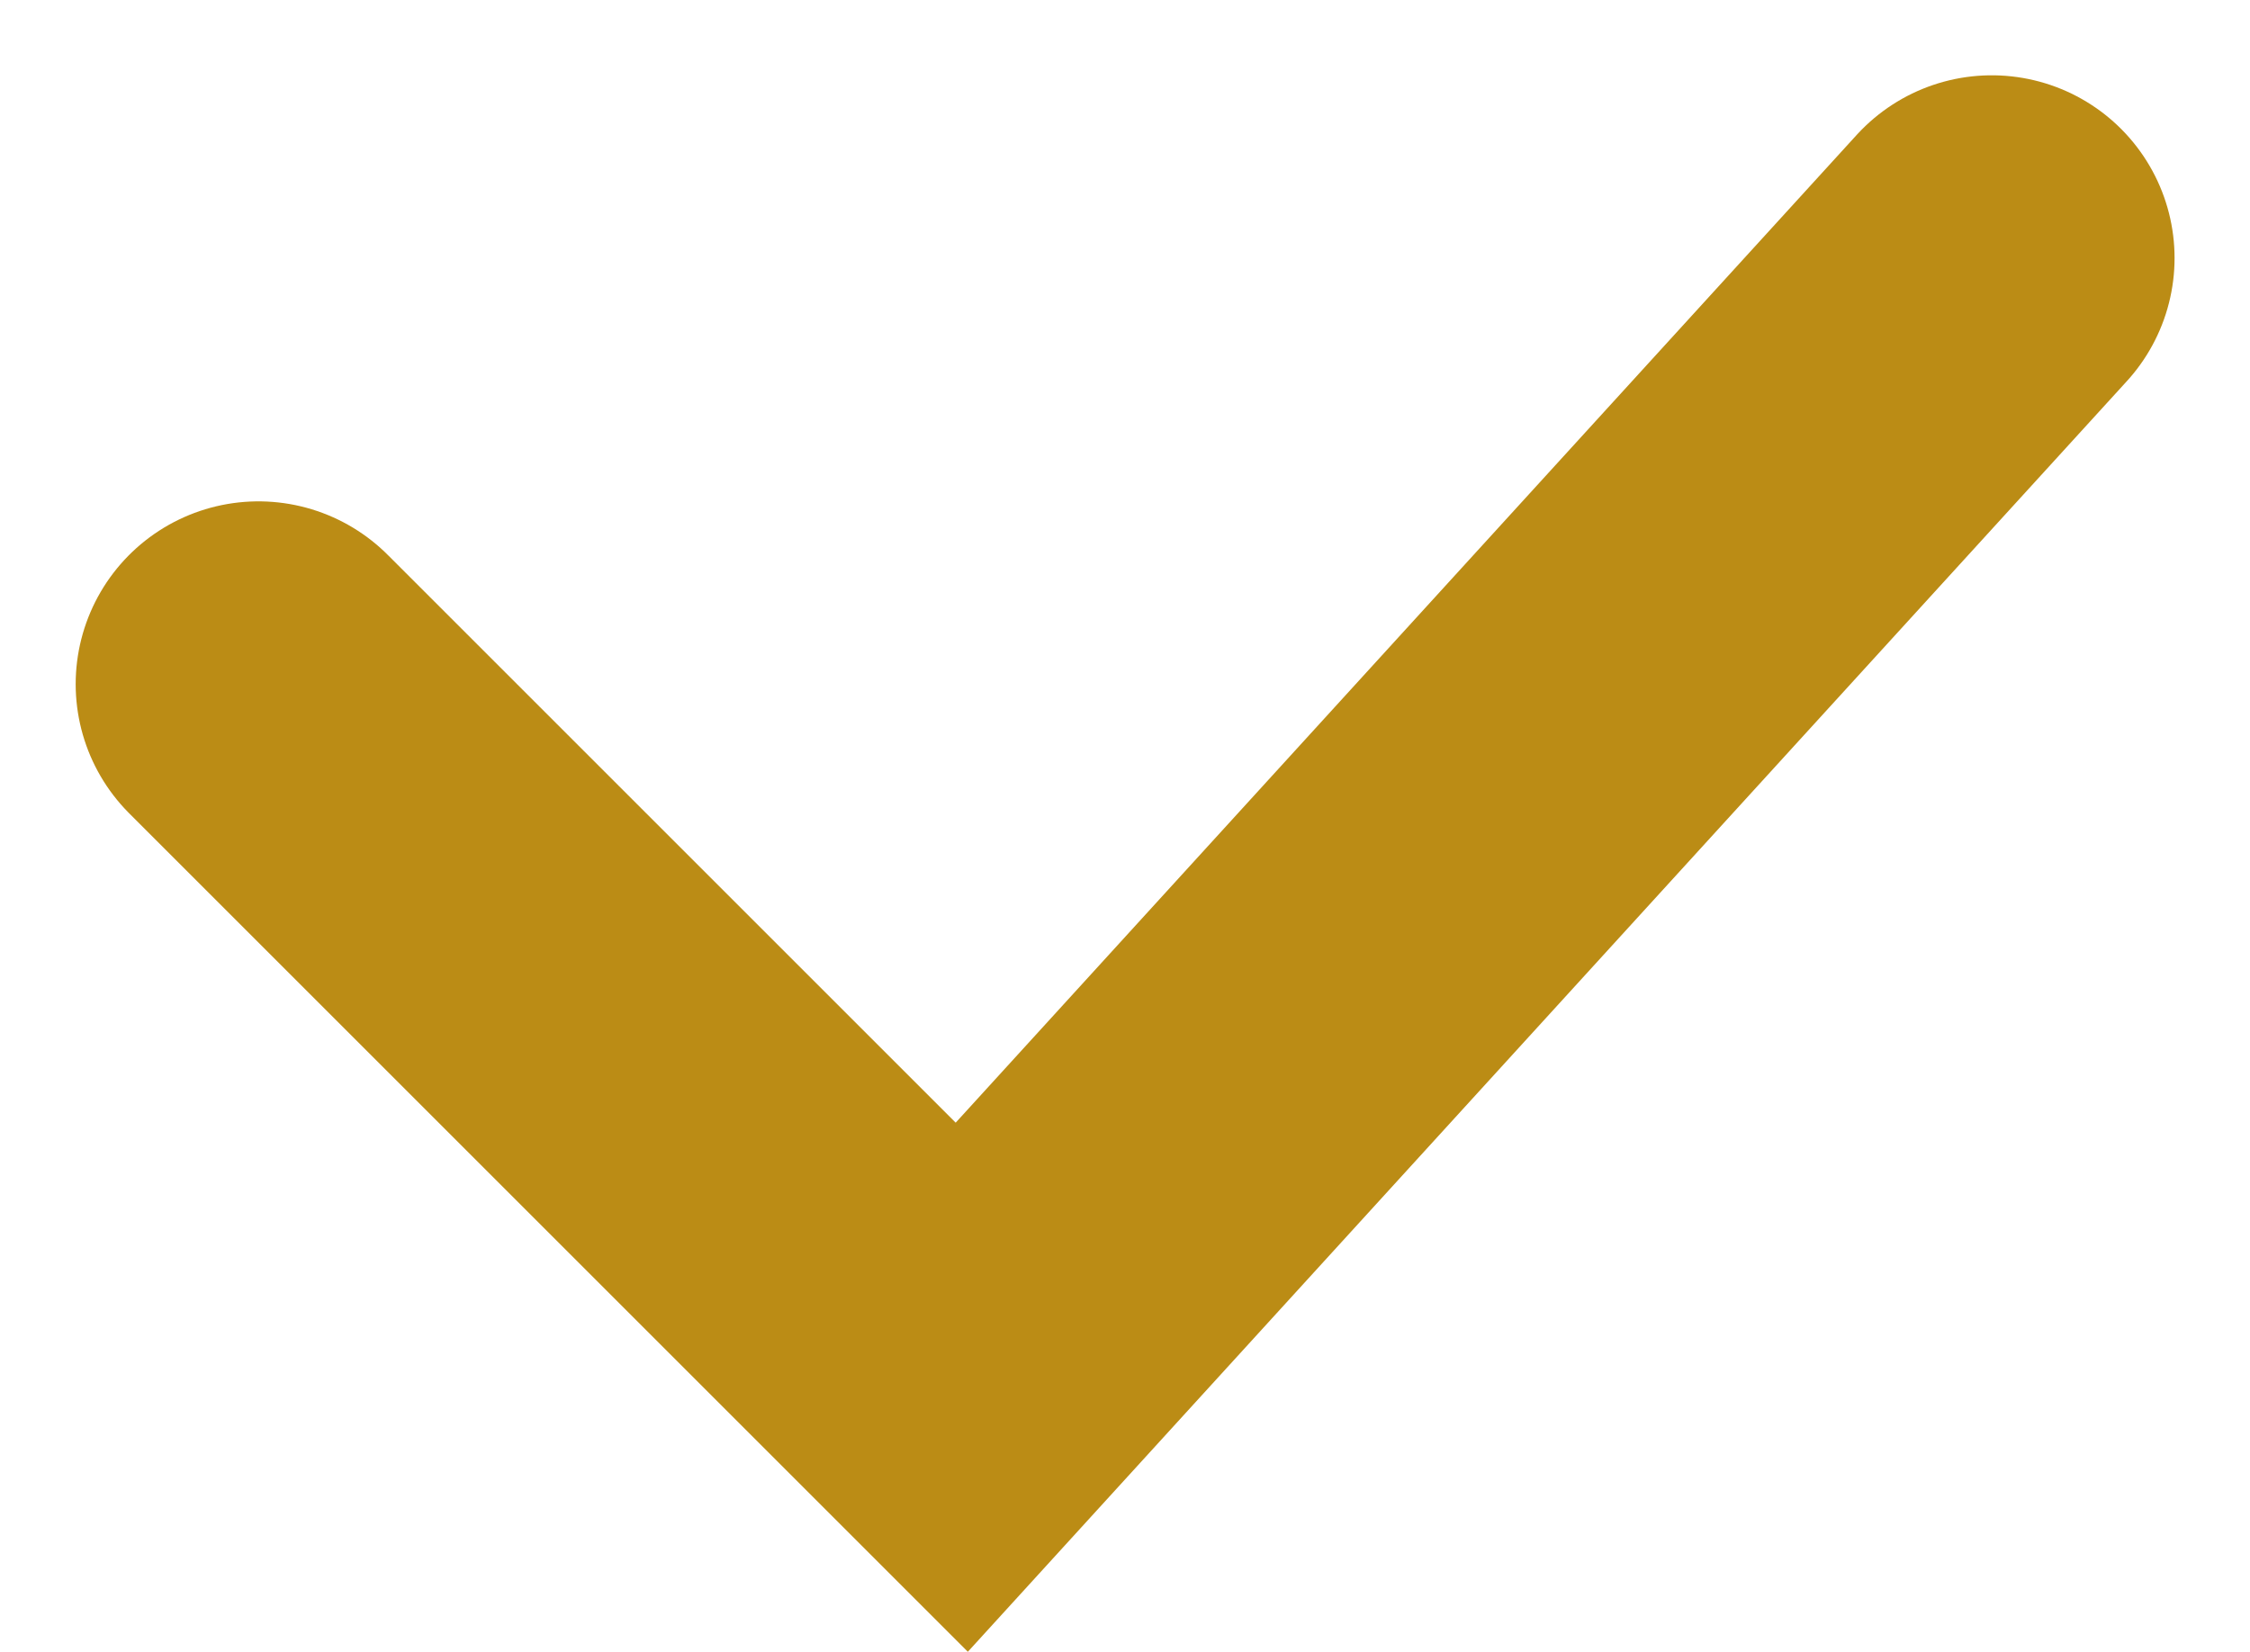 <svg xmlns="http://www.w3.org/2000/svg" width="18.463" height="13.558" viewBox="0 0 18.463 13.558">
  <path id="パス_3532" data-name="パス 3532" d="M14587.178,2289.98l5.771,5.771,8.452-9.268" transform="translate(-14585.057 -2284.365)" fill="none" stroke="#bb8c15" stroke-linecap="round" stroke-width="3"/>
</svg>
